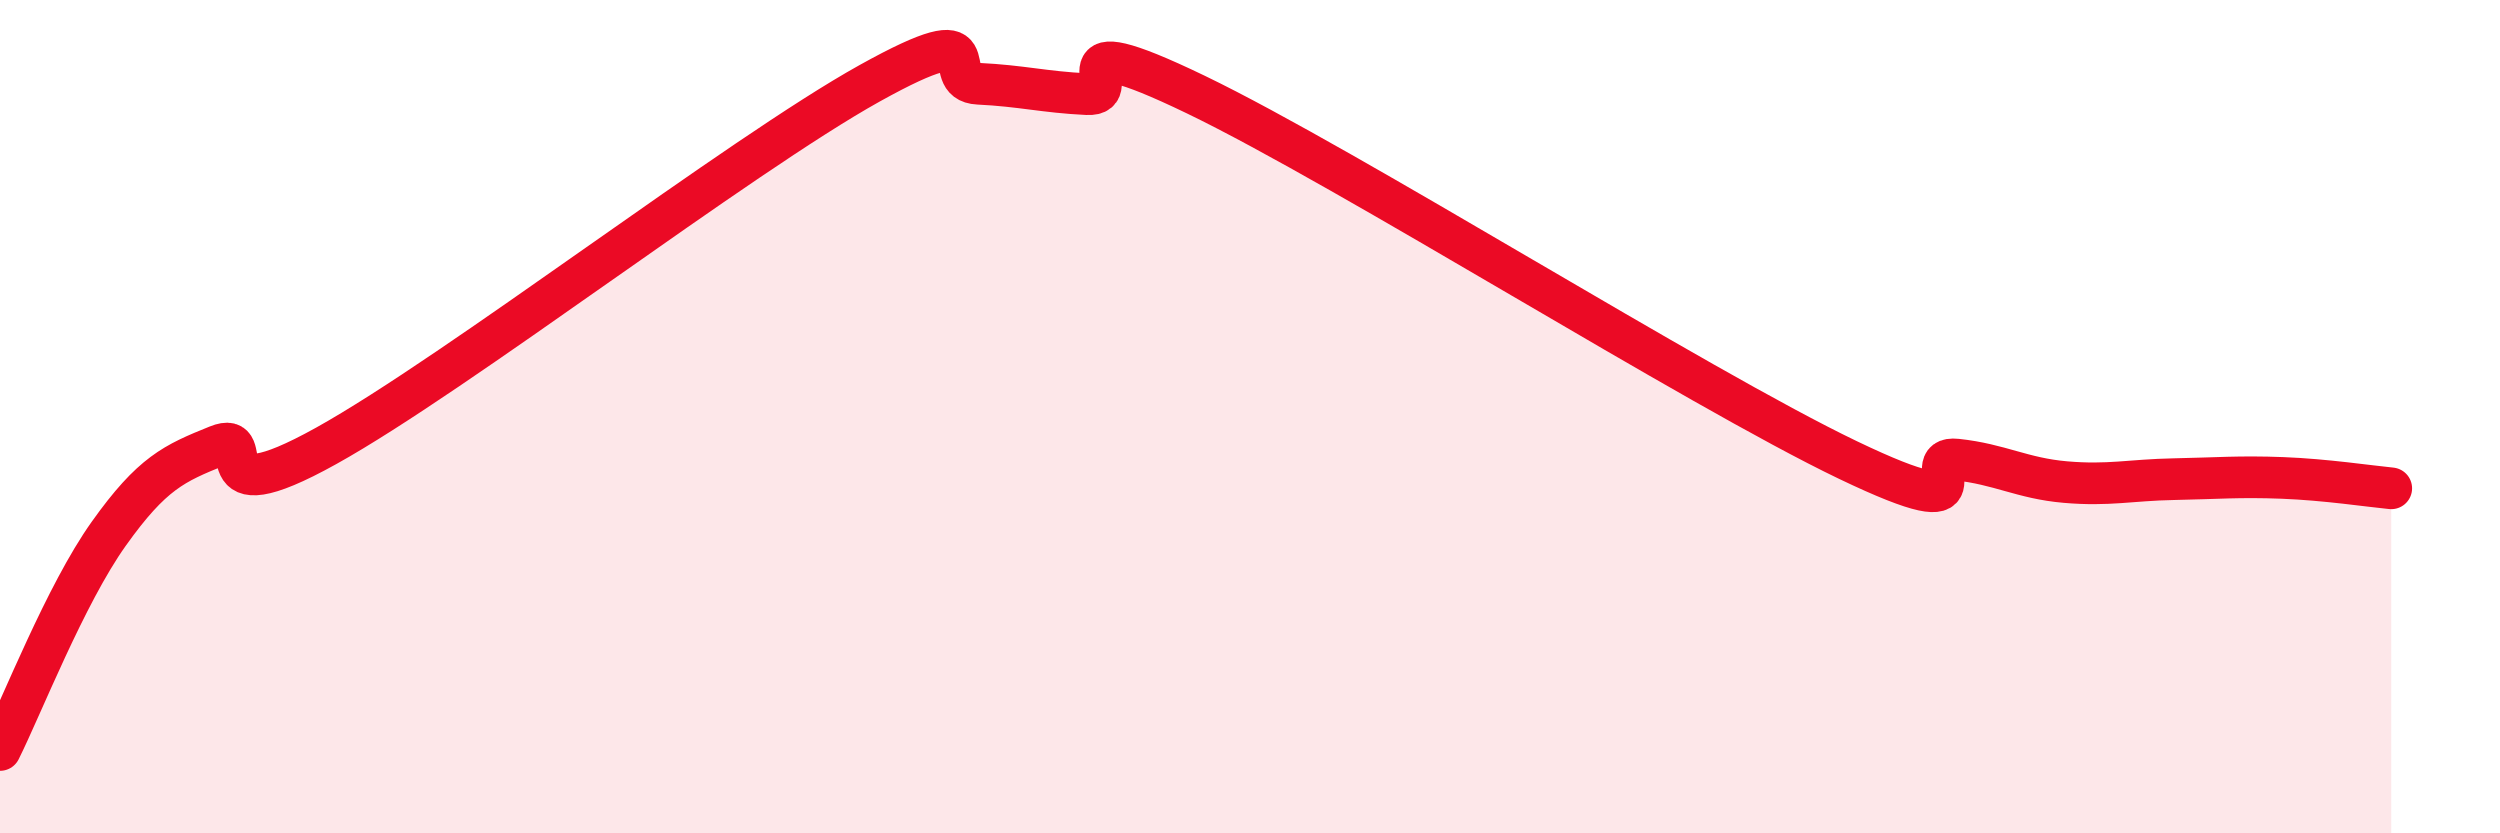 
    <svg width="60" height="20" viewBox="0 0 60 20" xmlns="http://www.w3.org/2000/svg">
      <path
        d="M 0,18 C 0.52,16.96 1.57,14.27 2.61,12.81 C 3.65,11.35 4.18,11.12 5.22,10.7 C 6.26,10.28 4.7,12.44 7.83,10.7 C 10.96,8.96 17.74,3.74 20.87,2 C 24,0.26 22.44,1.96 23.48,2.01 C 24.52,2.06 25.05,2.21 26.09,2.26 C 27.13,2.31 25.05,0.51 28.7,2.27 C 32.35,4.03 40.7,9.29 44.35,11.04 C 48,12.79 45.92,10.92 46.96,11.03 C 48,11.14 48.53,11.48 49.57,11.57 C 50.61,11.66 51.13,11.52 52.17,11.5 C 53.21,11.48 53.74,11.43 54.78,11.47 C 55.82,11.51 56.87,11.67 57.39,11.72L57.39 20L0 20Z"
        fill="#EB0A25"
        opacity="0.1"
        stroke-linecap="round"
        stroke-linejoin="round"
      />
      <path
        d="M 0,18 C 0.52,16.96 1.57,14.27 2.61,12.81 C 3.65,11.35 4.18,11.12 5.22,10.7 C 6.26,10.28 4.7,12.44 7.83,10.7 C 10.96,8.96 17.74,3.74 20.87,2 C 24,0.26 22.44,1.96 23.48,2.01 C 24.52,2.06 25.05,2.21 26.09,2.26 C 27.13,2.31 25.05,0.51 28.7,2.27 C 32.35,4.03 40.7,9.29 44.35,11.04 C 48,12.79 45.92,10.92 46.96,11.03 C 48,11.14 48.53,11.48 49.57,11.57 C 50.61,11.66 51.13,11.52 52.17,11.5 C 53.21,11.48 53.74,11.43 54.78,11.47 C 55.82,11.51 56.87,11.67 57.39,11.72"
        stroke="#EB0A25"
        stroke-width="1"
        fill="none"
        stroke-linecap="round"
        stroke-linejoin="round"
      />
    </svg>
  